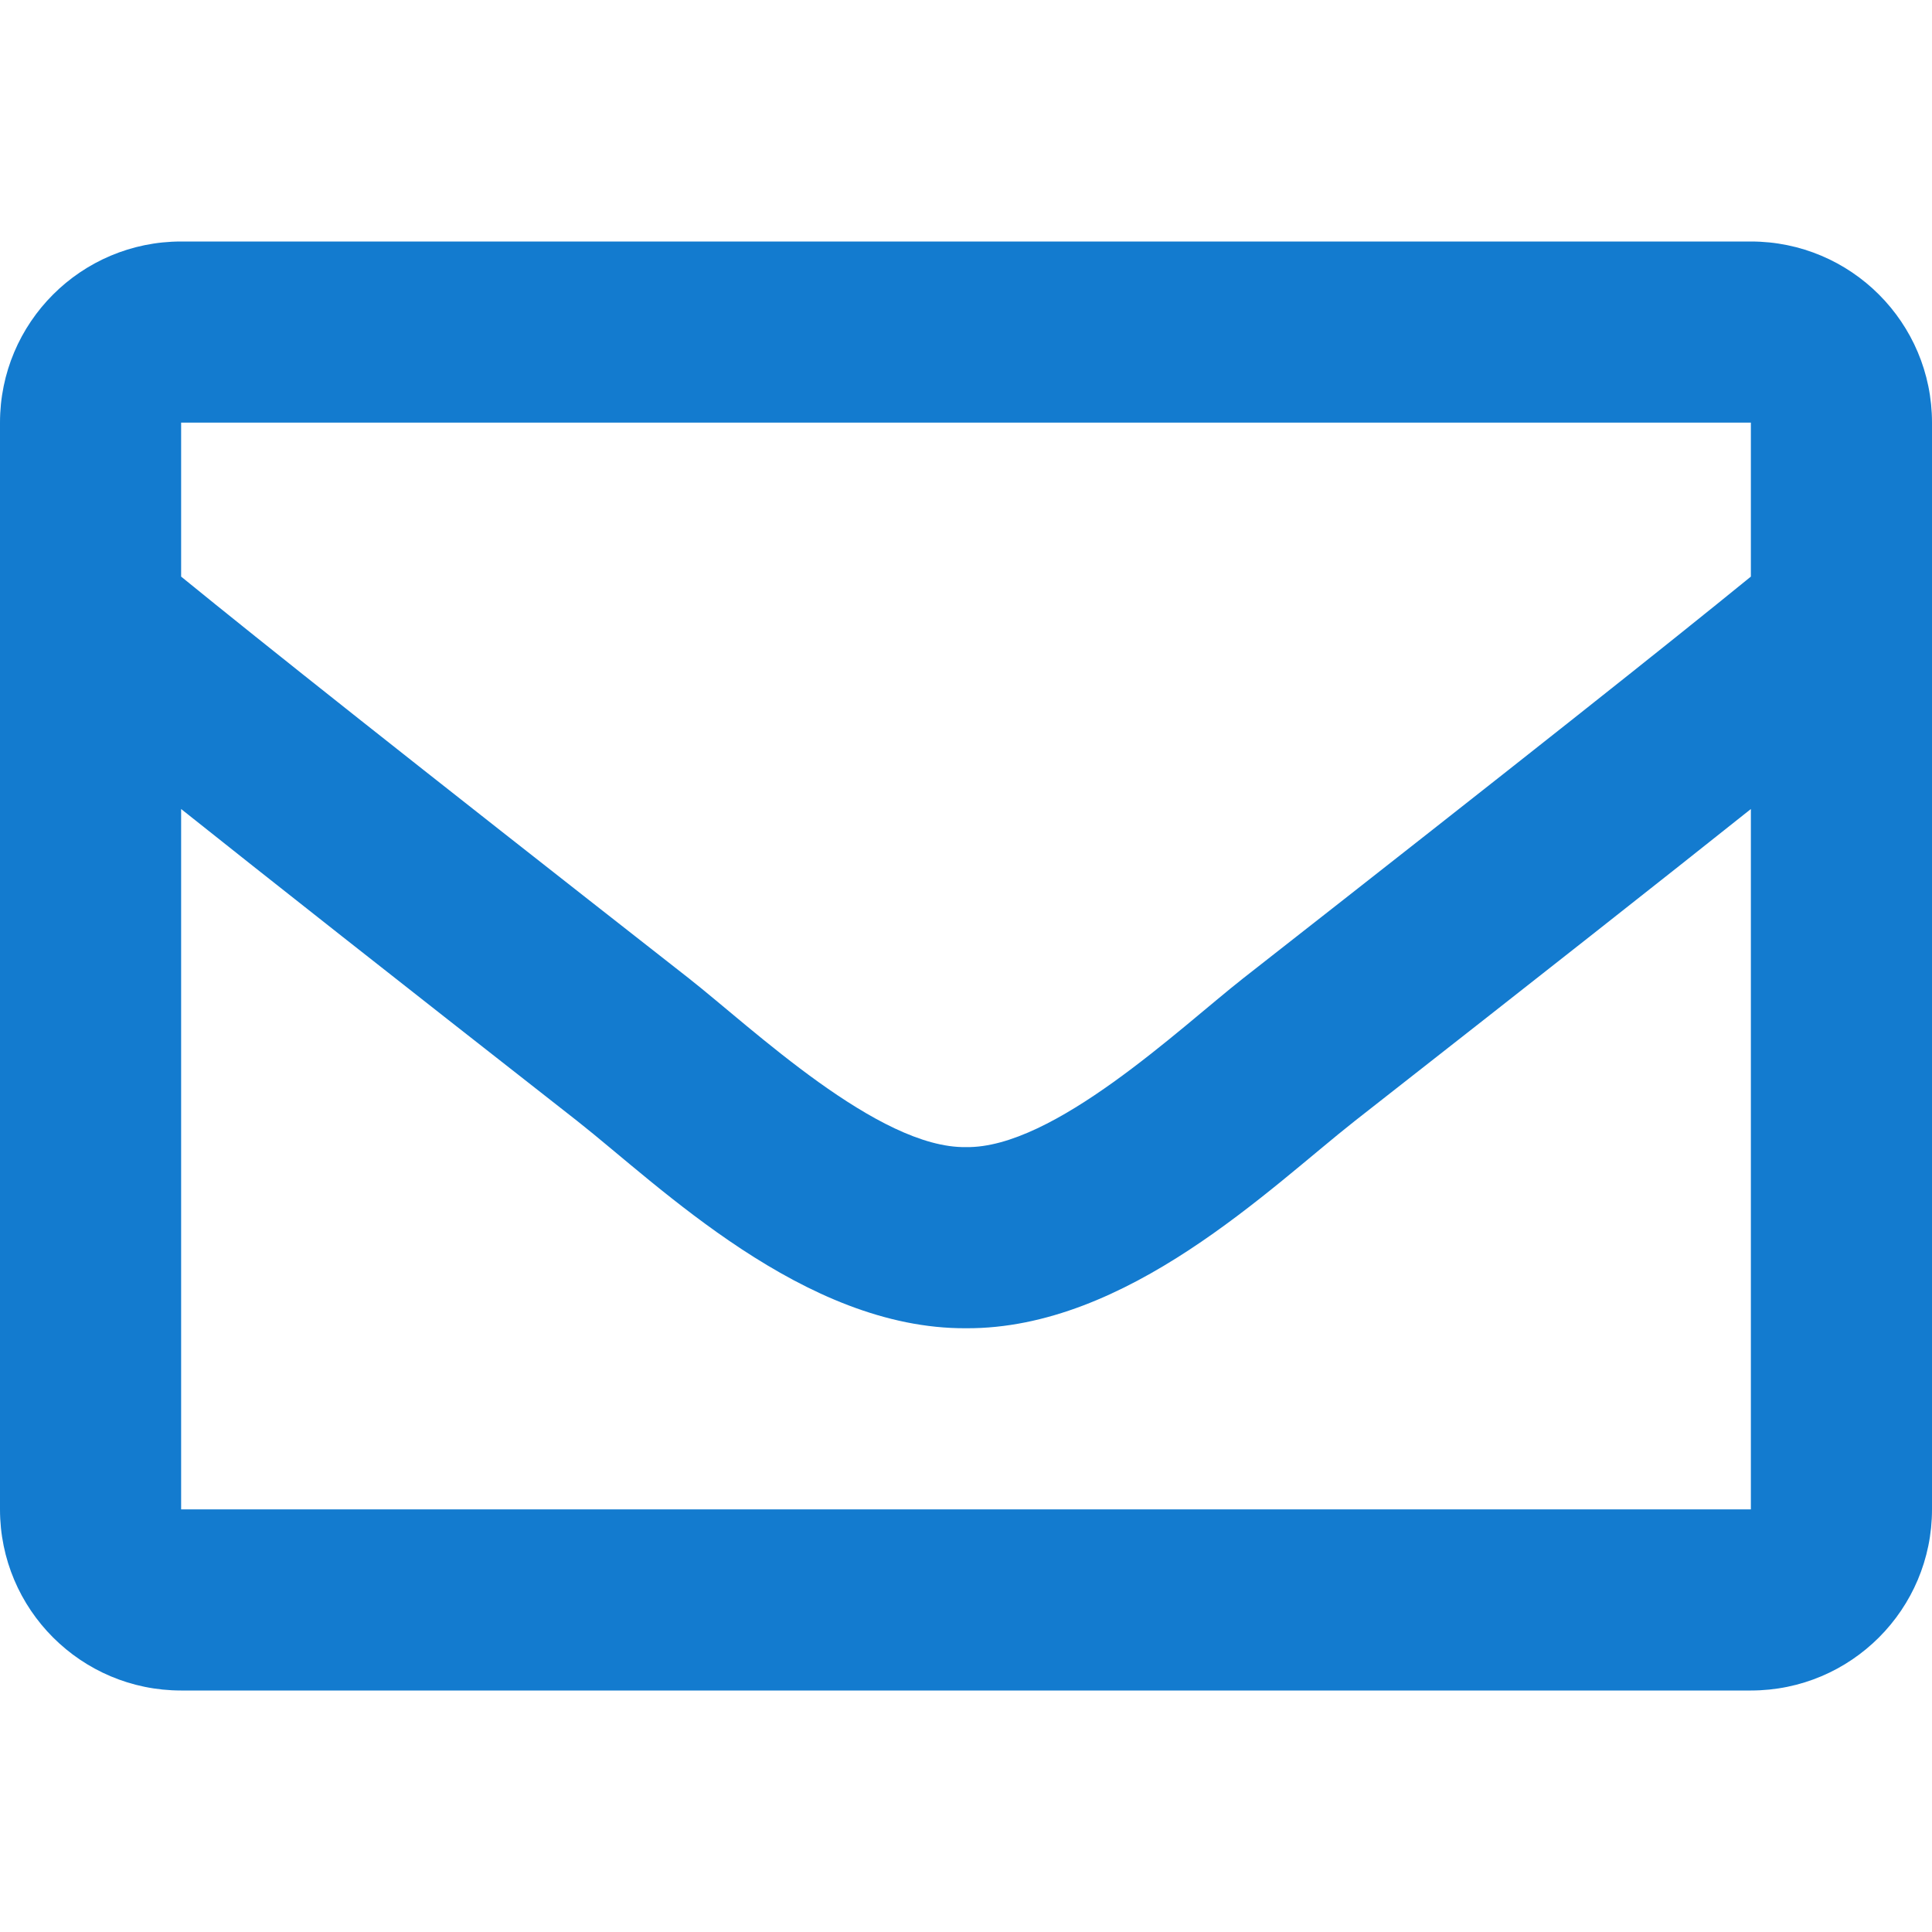 <?xml version="1.0" encoding="UTF-8" standalone="no"?>
<!DOCTYPE svg PUBLIC "-//W3C//DTD SVG 1.1//EN" "http://www.w3.org/Graphics/SVG/1.1/DTD/svg11.dtd">
<svg width="100%" height="100%" viewBox="0 0 512 512" version="1.1" xmlns="http://www.w3.org/2000/svg" xmlns:xlink="http://www.w3.org/1999/xlink" xml:space="preserve" xmlns:serif="http://www.serif.com/" style="fill-rule:evenodd;clip-rule:evenodd;stroke-linejoin:round;stroke-miterlimit:2;">
    <path d="M464,64L48,64C21.49,64 0,85.49 0,112L0,400C0,426.51 21.49,448 48,448L464,448C490.51,448 512,426.51 512,400L512,112C512,85.49 490.51,64 464,64ZM464,112L464,152.805C441.578,171.064 405.832,199.456 329.413,259.295C312.572,272.542 279.212,304.367 256,303.996C232.792,304.371 199.421,272.537 182.587,259.295C106.18,199.465 70.425,171.067 48,152.805L48,112L464,112ZM48,400L48,214.398C70.914,232.649 103.409,258.26 152.938,297.044C174.795,314.249 213.072,352.23 256,351.999C298.717,352.23 336.509,314.8 359.053,297.052C408.581,258.269 441.085,232.651 464,214.399L464,400L48,400Z" style="fill:rgb(19,123,207);fill-rule:nonzero;"/>
</svg>
